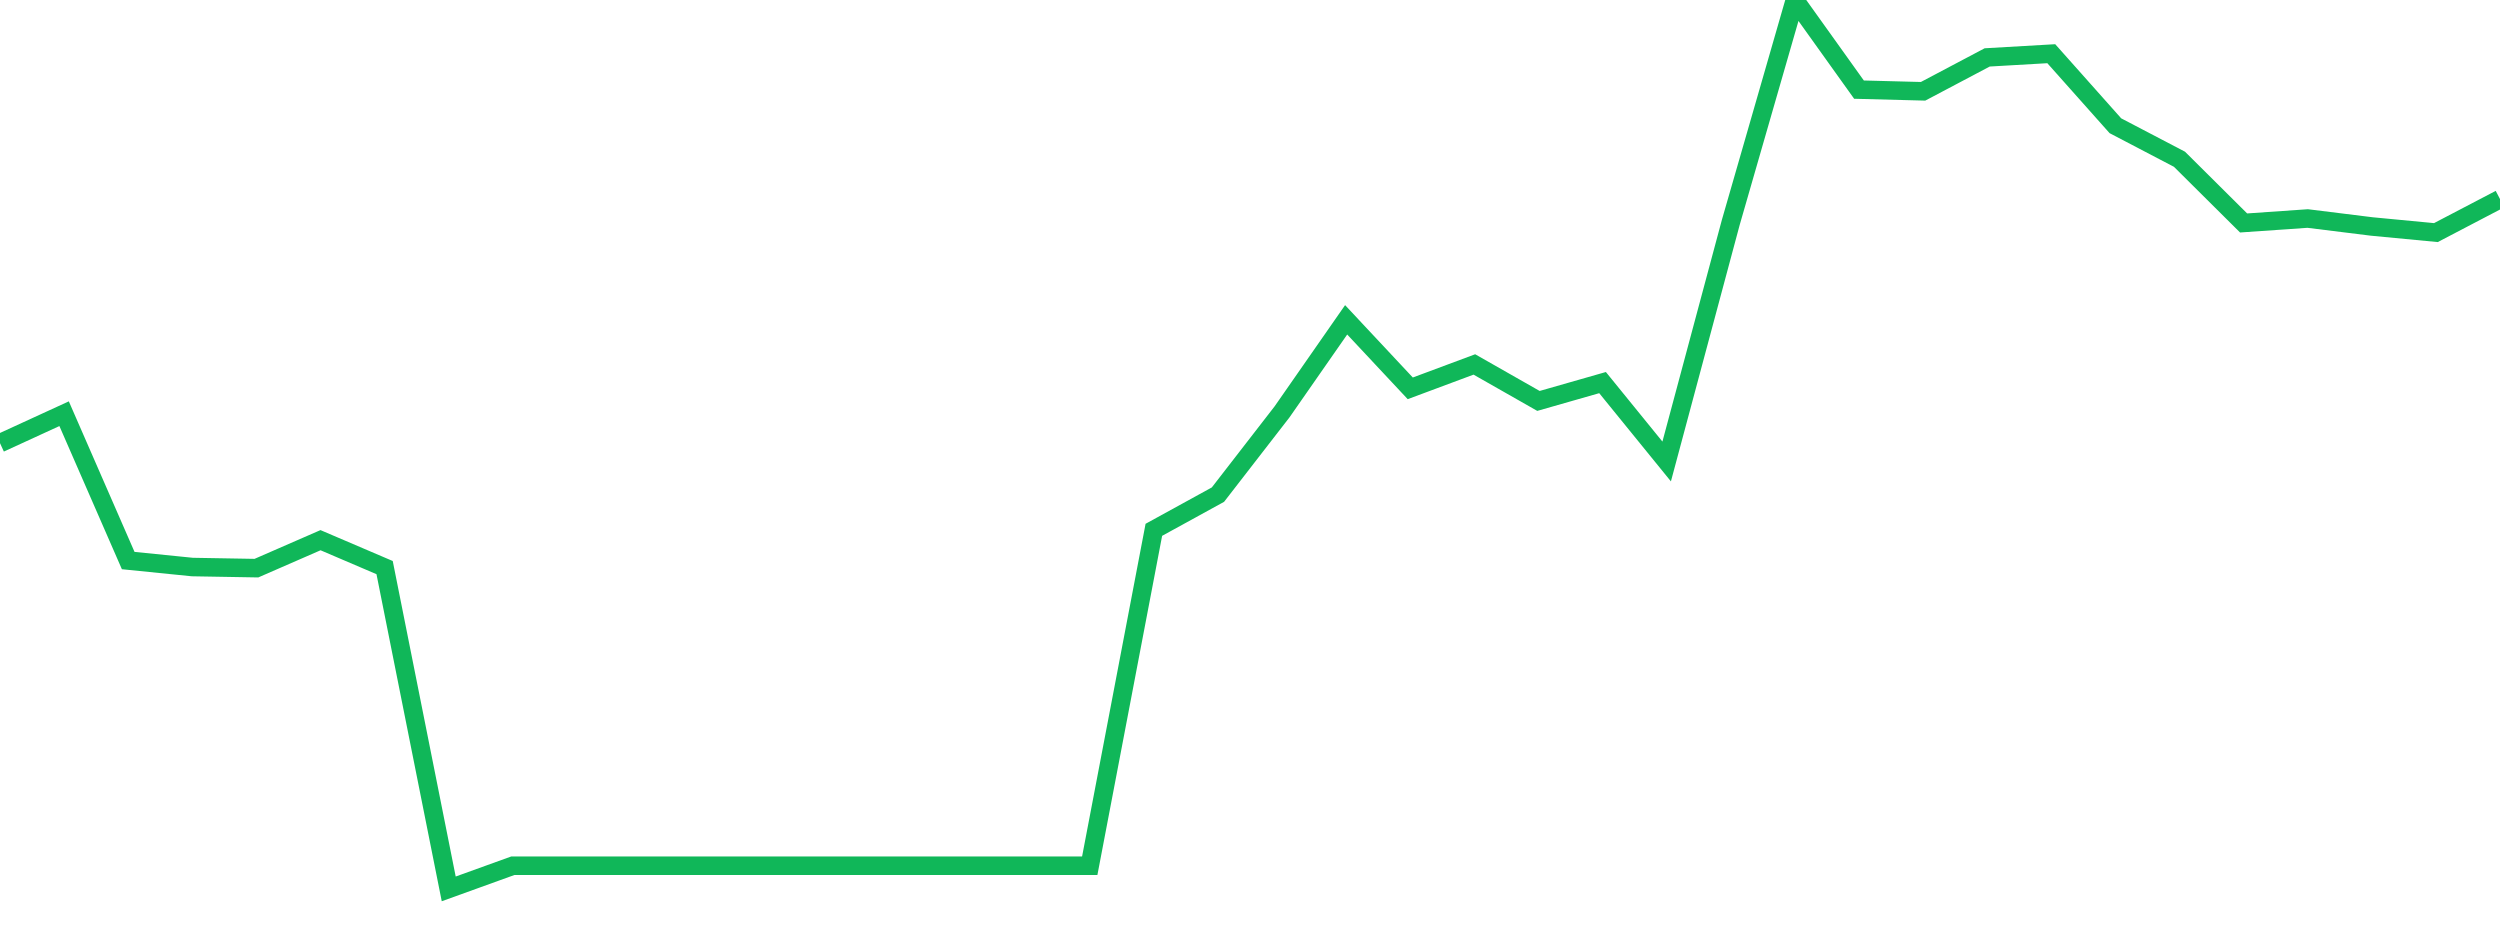 <?xml version="1.0" standalone="no"?>
<!DOCTYPE svg PUBLIC "-//W3C//DTD SVG 1.1//EN" "http://www.w3.org/Graphics/SVG/1.1/DTD/svg11.dtd">
<svg width="135" height="50" viewBox="0 0 135 50" preserveAspectRatio="none" class="sparkline" xmlns="http://www.w3.org/2000/svg"
xmlns:xlink="http://www.w3.org/1999/xlink"><path  class="sparkline--line" d="M 0 23.93 L 0 23.93 L 3.462 22.34 L 6.923 30.27 L 10.385 30.62 L 13.846 30.68 L 17.308 29.17 L 20.769 30.65 L 24.231 48 L 27.692 46.75 L 31.154 46.75 L 34.615 46.75 L 38.077 46.75 L 41.538 46.75 L 45 46.75 L 48.462 46.75 L 51.923 46.75 L 55.385 46.75 L 58.846 46.75 L 62.308 28.61 L 65.769 26.71 L 69.231 22.24 L 72.692 17.27 L 76.154 20.97 L 79.615 19.68 L 83.077 21.65 L 86.538 20.66 L 90 24.92 L 93.462 12.01 L 96.923 0 L 100.385 4.84 L 103.846 4.93 L 107.308 3.1 L 110.769 2.9 L 114.231 6.79 L 117.692 8.6 L 121.154 12.04 L 124.615 11.8 L 128.077 12.23 L 131.538 12.56 L 135 10.75" fill="none" stroke-width="1" stroke="#10b759"></path></svg>